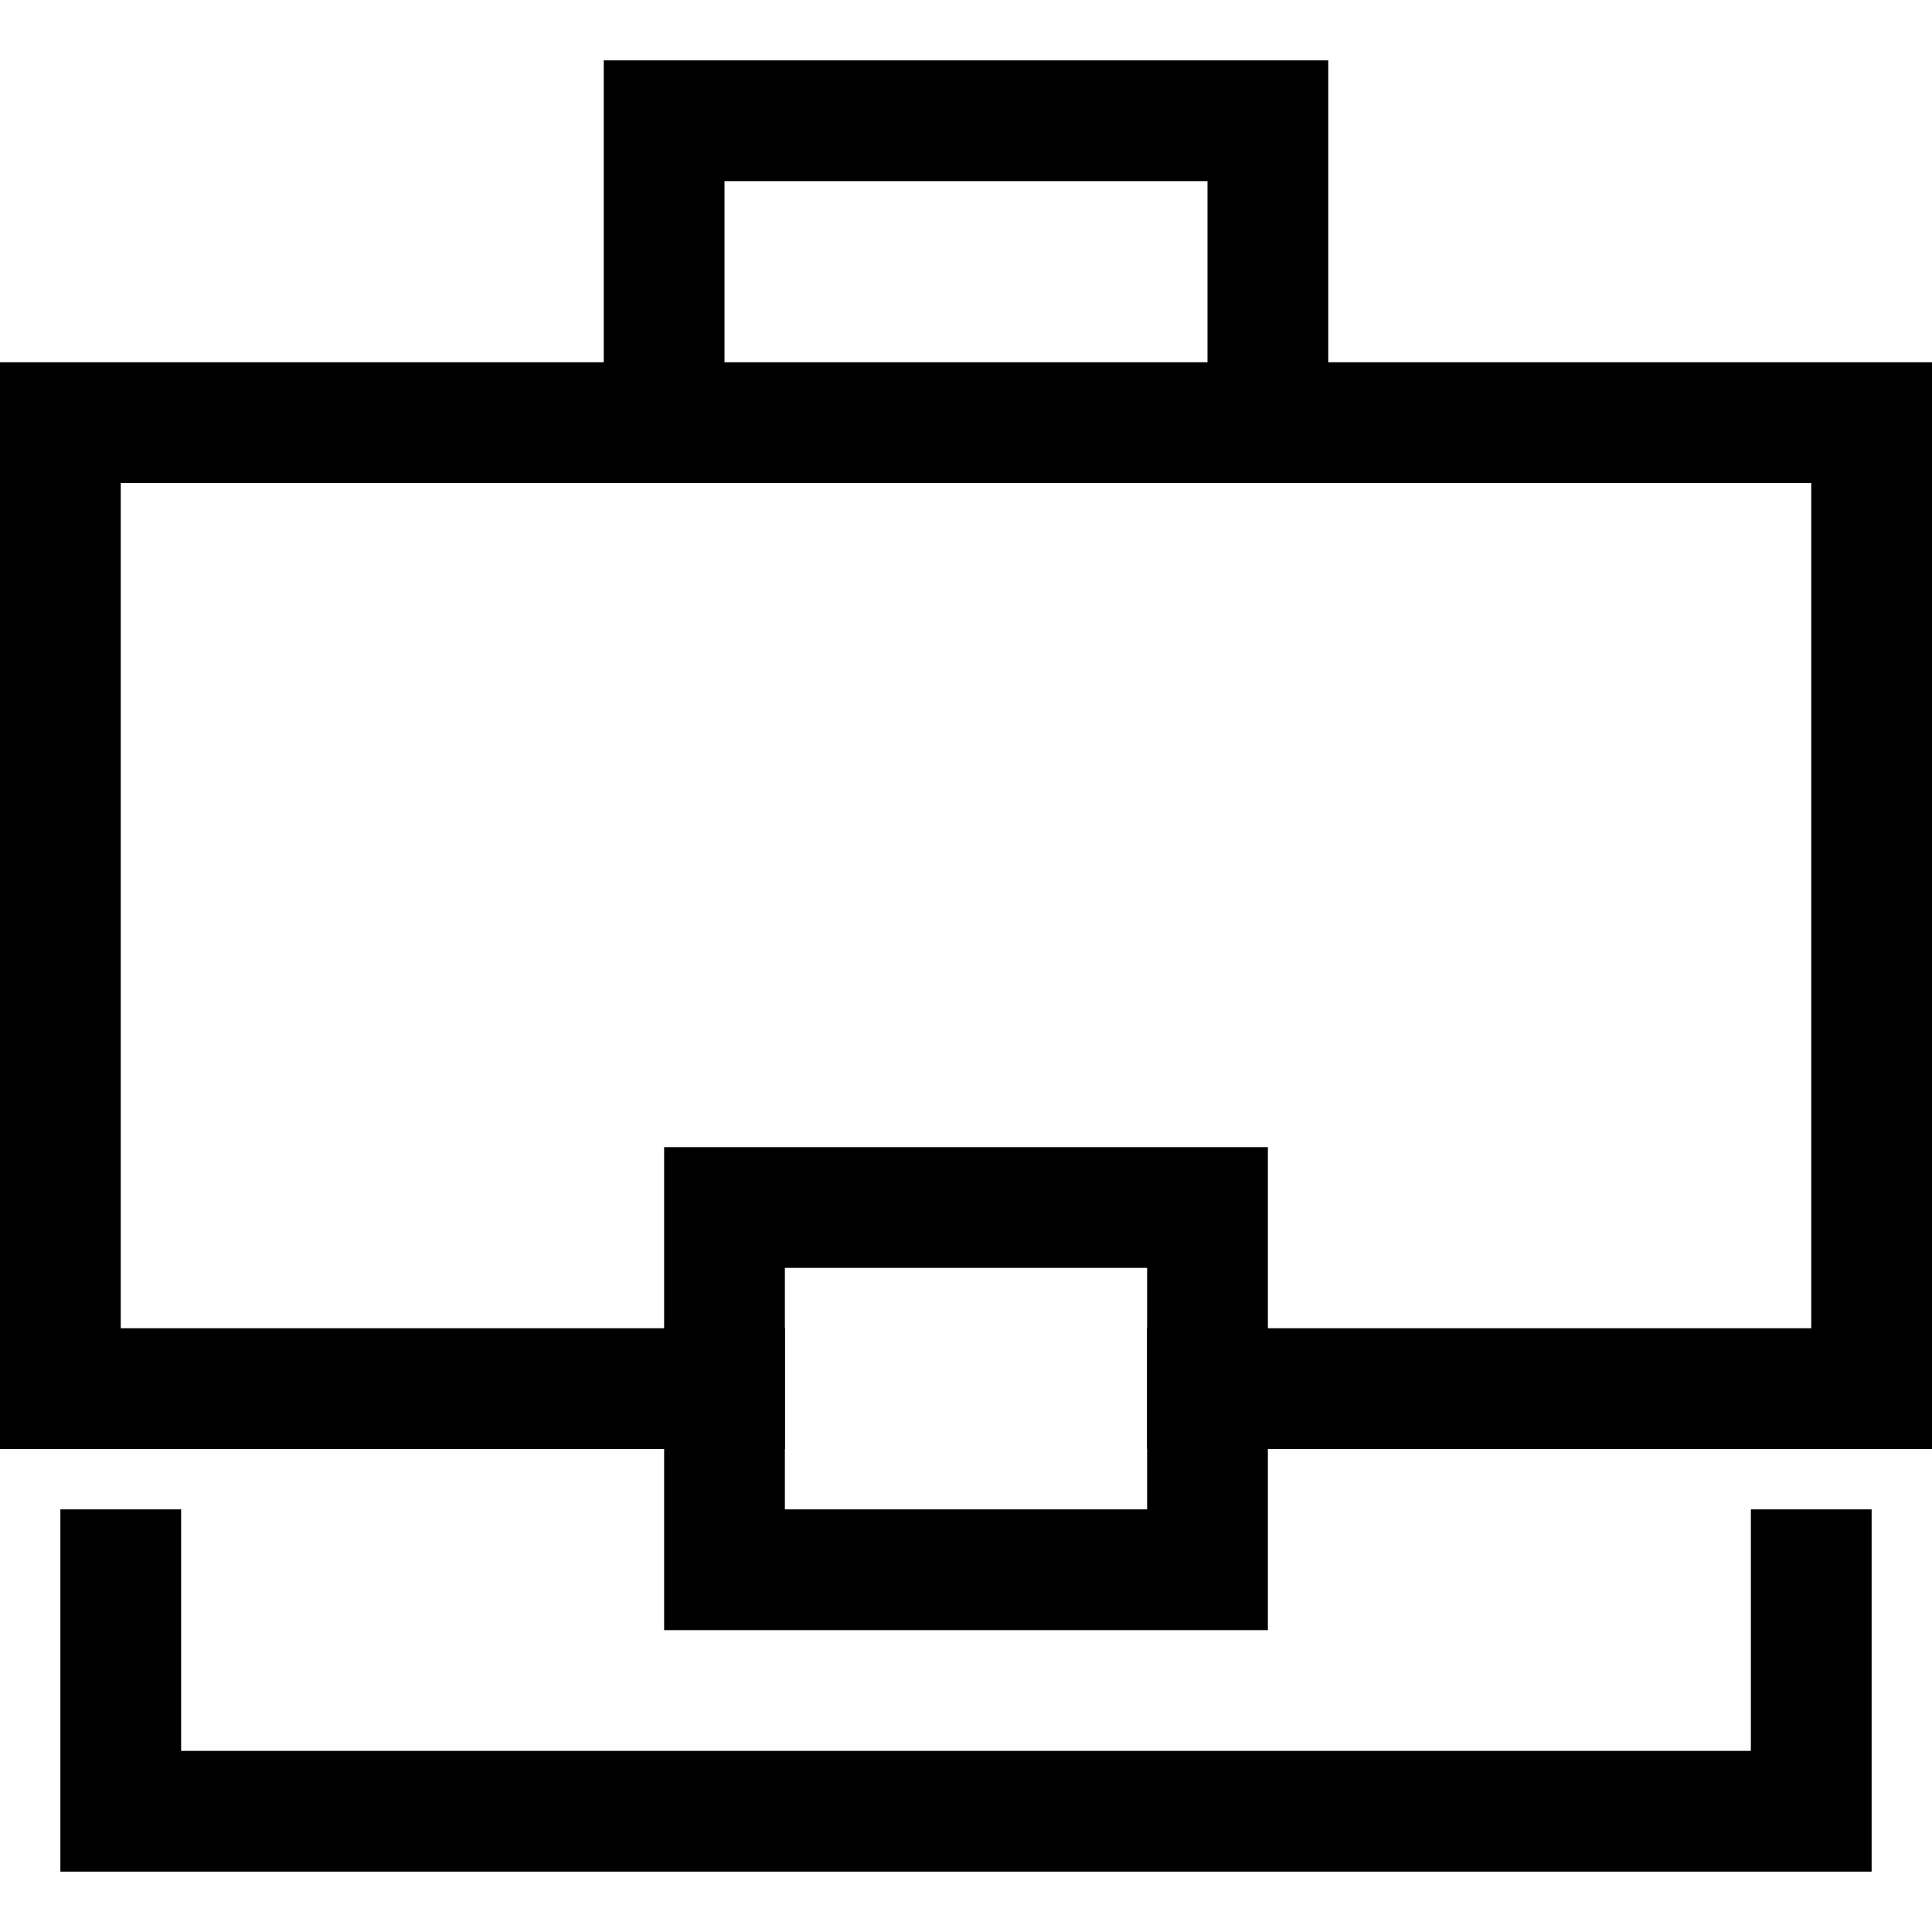 <svg xmlns="http://www.w3.org/2000/svg" viewBox="0 0 32 32"><g class="nc-icon-wrapper"><polyline data-color="color-2" fill="none" stroke="#000000" stroke-width="2" stroke-linecap="square" stroke-miterlimit="10" points=" 11,7 11,2 21,2 21,7 " stroke-linejoin="miter"></polyline> <polyline fill="none" stroke="#000000" stroke-width="2" stroke-linecap="square" stroke-miterlimit="10" points="12,23 1,23 1,7 31,7 31,23 20,23 " stroke-linejoin="miter"></polyline> <polyline fill="none" stroke="#000000" stroke-width="2" stroke-linecap="square" stroke-miterlimit="10" points="30,26 30,30 2,30 2,26 " stroke-linejoin="miter"></polyline> <rect data-color="color-2" x="12" y="20" fill="none" stroke="#000000" stroke-width="2" stroke-linecap="square" stroke-miterlimit="10" width="8" height="6" stroke-linejoin="miter"></rect></g></svg>
